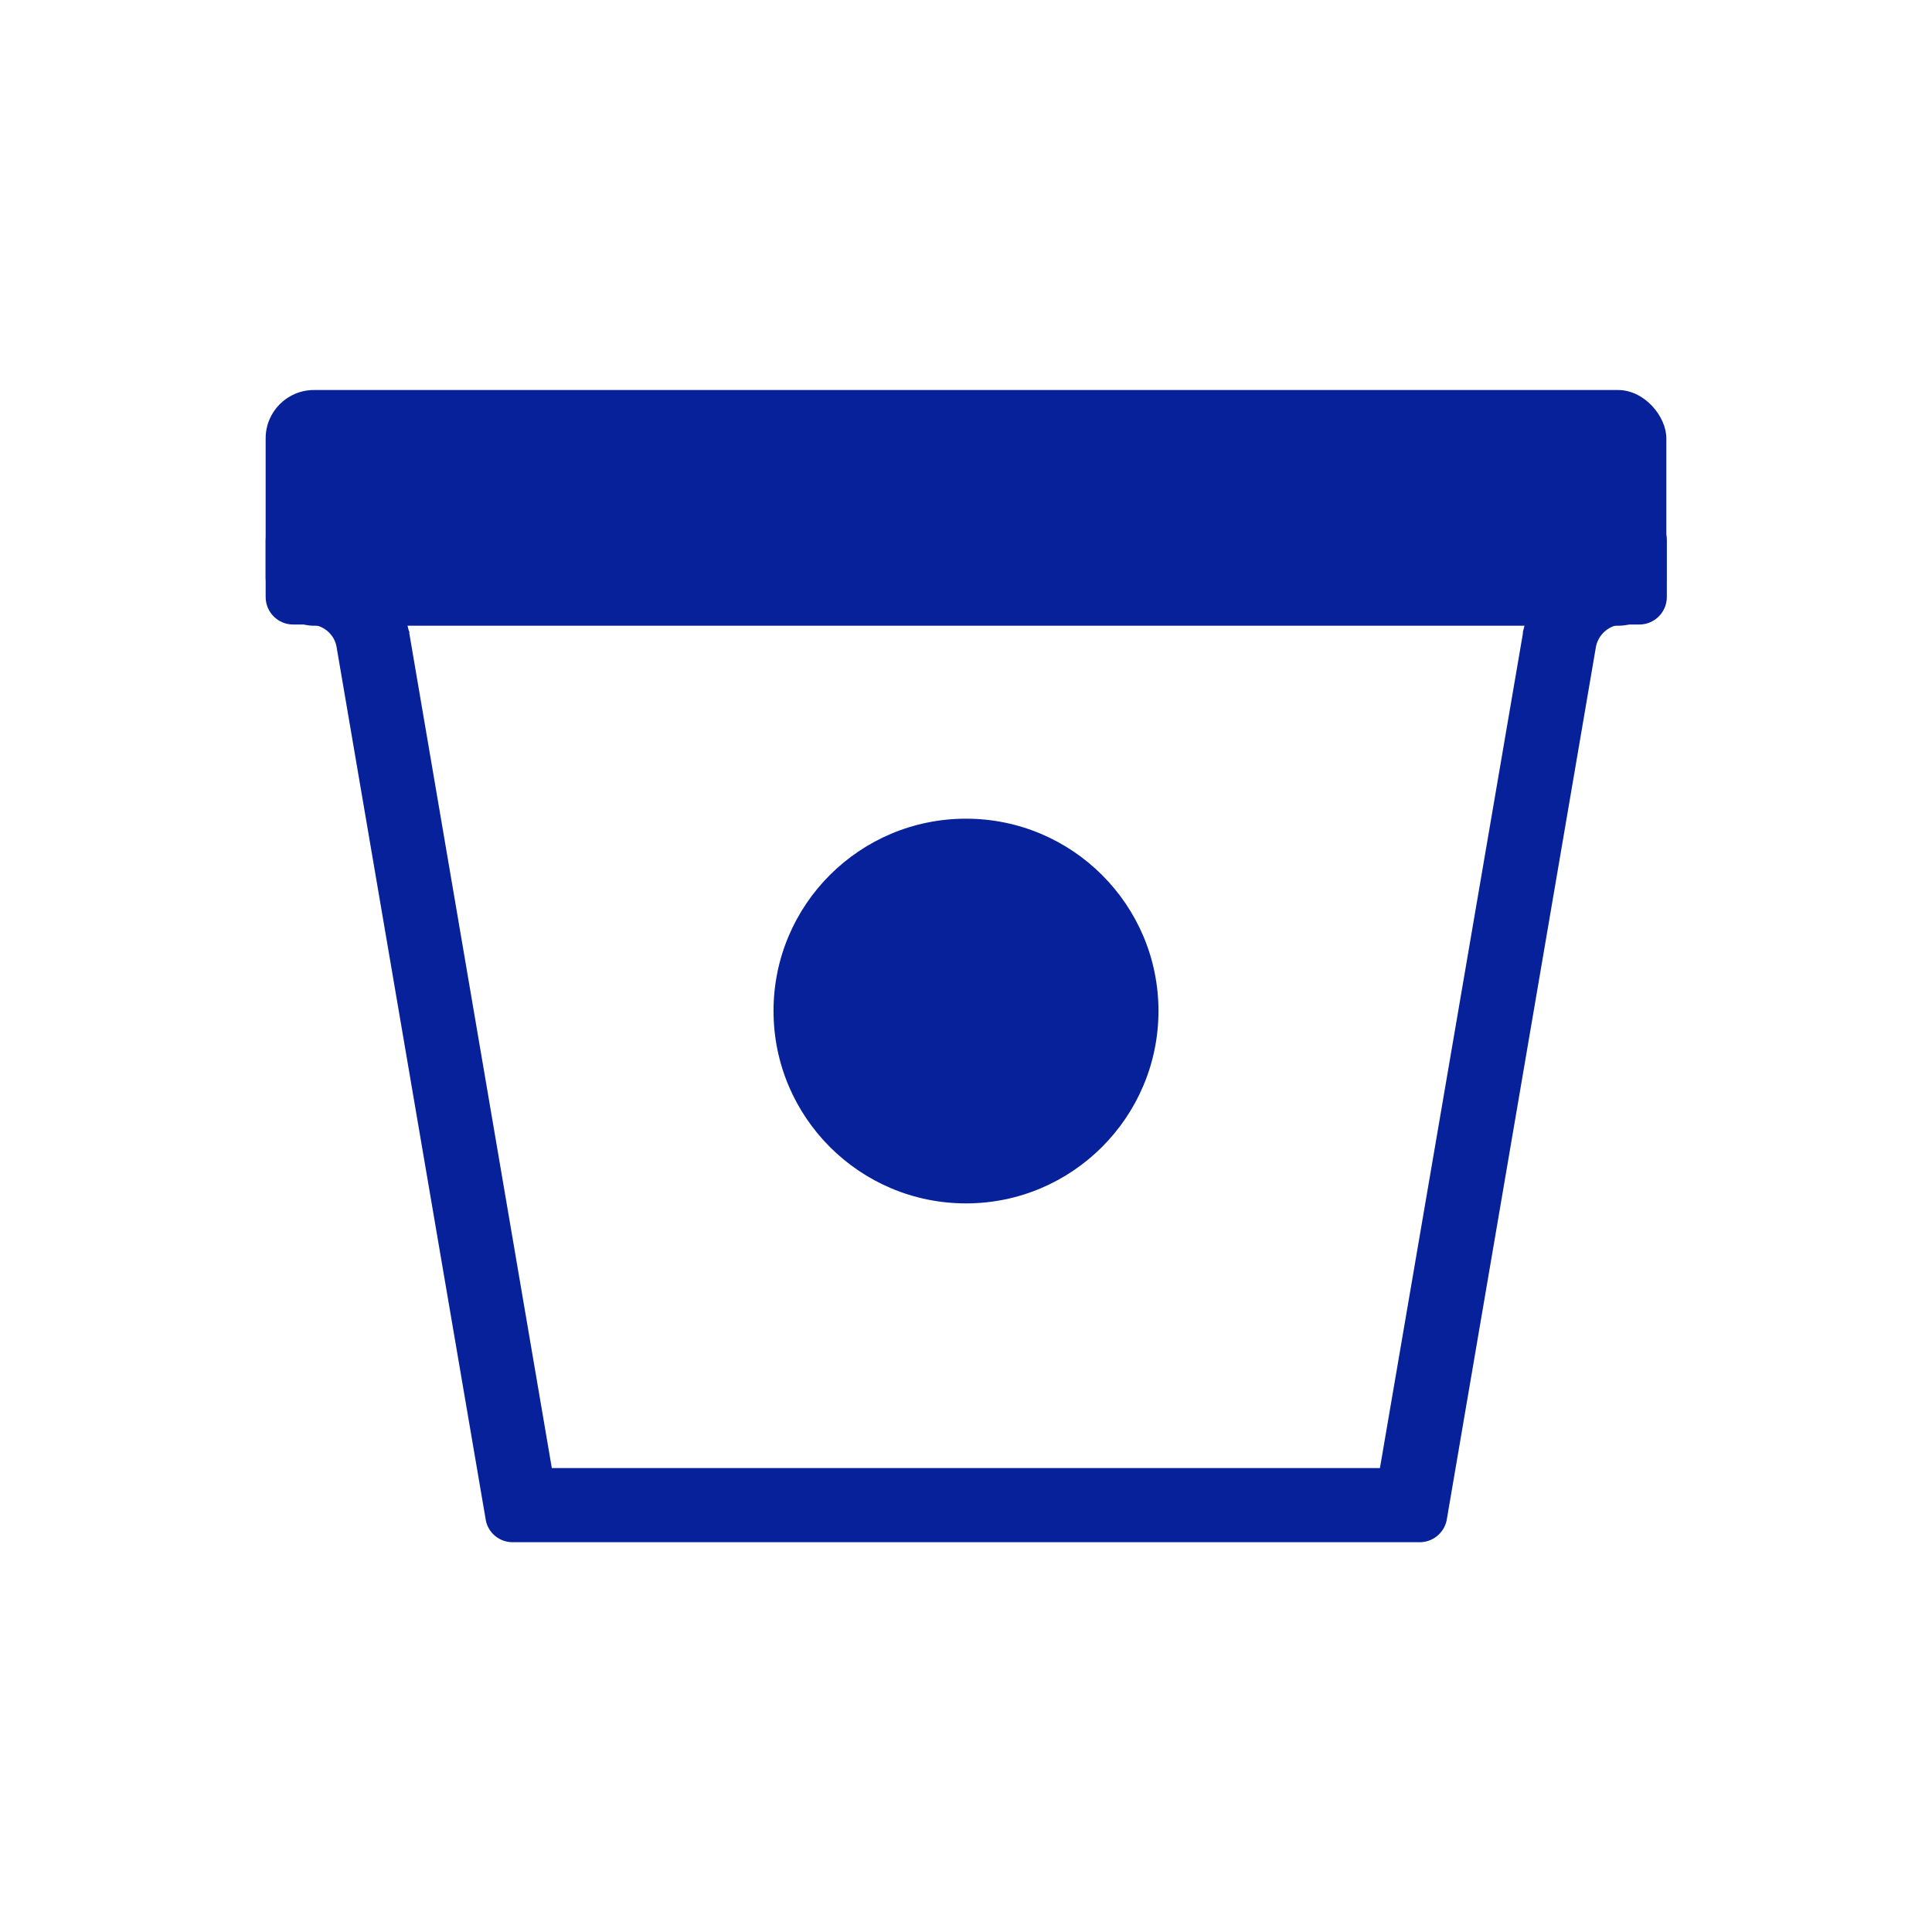 <?xml version="1.0" encoding="UTF-8"?><svg id="_レイヤー_2" xmlns="http://www.w3.org/2000/svg" viewBox="0 0 80 80"><defs><style>.cls-1{fill:none;}.cls-1,.cls-2{stroke-width:0px;}.cls-2{fill:#07219b;}</style></defs><g id="SP_gnav_open"><rect class="cls-1" width="80" height="80"/><path class="cls-2" d="m63.95,24.3c-.42.5-.72,1.11-.87,1.79l-.02.07v.07s-5.92,34.56-5.92,34.56H22.85l-5.9-34.56v-.07s-.03-.07-.03-.07c-.15-.68-.45-1.28-.87-1.79h47.9m3.91-3.07H12.14c-.63,0-1.14.51-1.14,1.14v2.35c0,.63.51,1.14,1.14,1.14h.68c.53,0,1,.37,1.11.89l6.19,36.22c.11.52.57.89,1.11.89h37.56c.53,0,.99-.37,1.11-.89l6.19-36.22c.12-.52.58-.89,1.11-.89h.68c.63,0,1.14-.51,1.14-1.14v-2.35c0-.63-.51-1.14-1.14-1.14h0Z"/><path class="cls-2" d="m40,49.83c-4.4,0-7.97-3.57-7.97-7.97s3.57-7.96,7.97-7.96,7.97,3.57,7.97,7.96-3.57,7.97-7.97,7.97Z"/><rect class="cls-2" x="11" y="16.15" width="58" height="9.76" rx="2" ry="2"/></g></svg>
